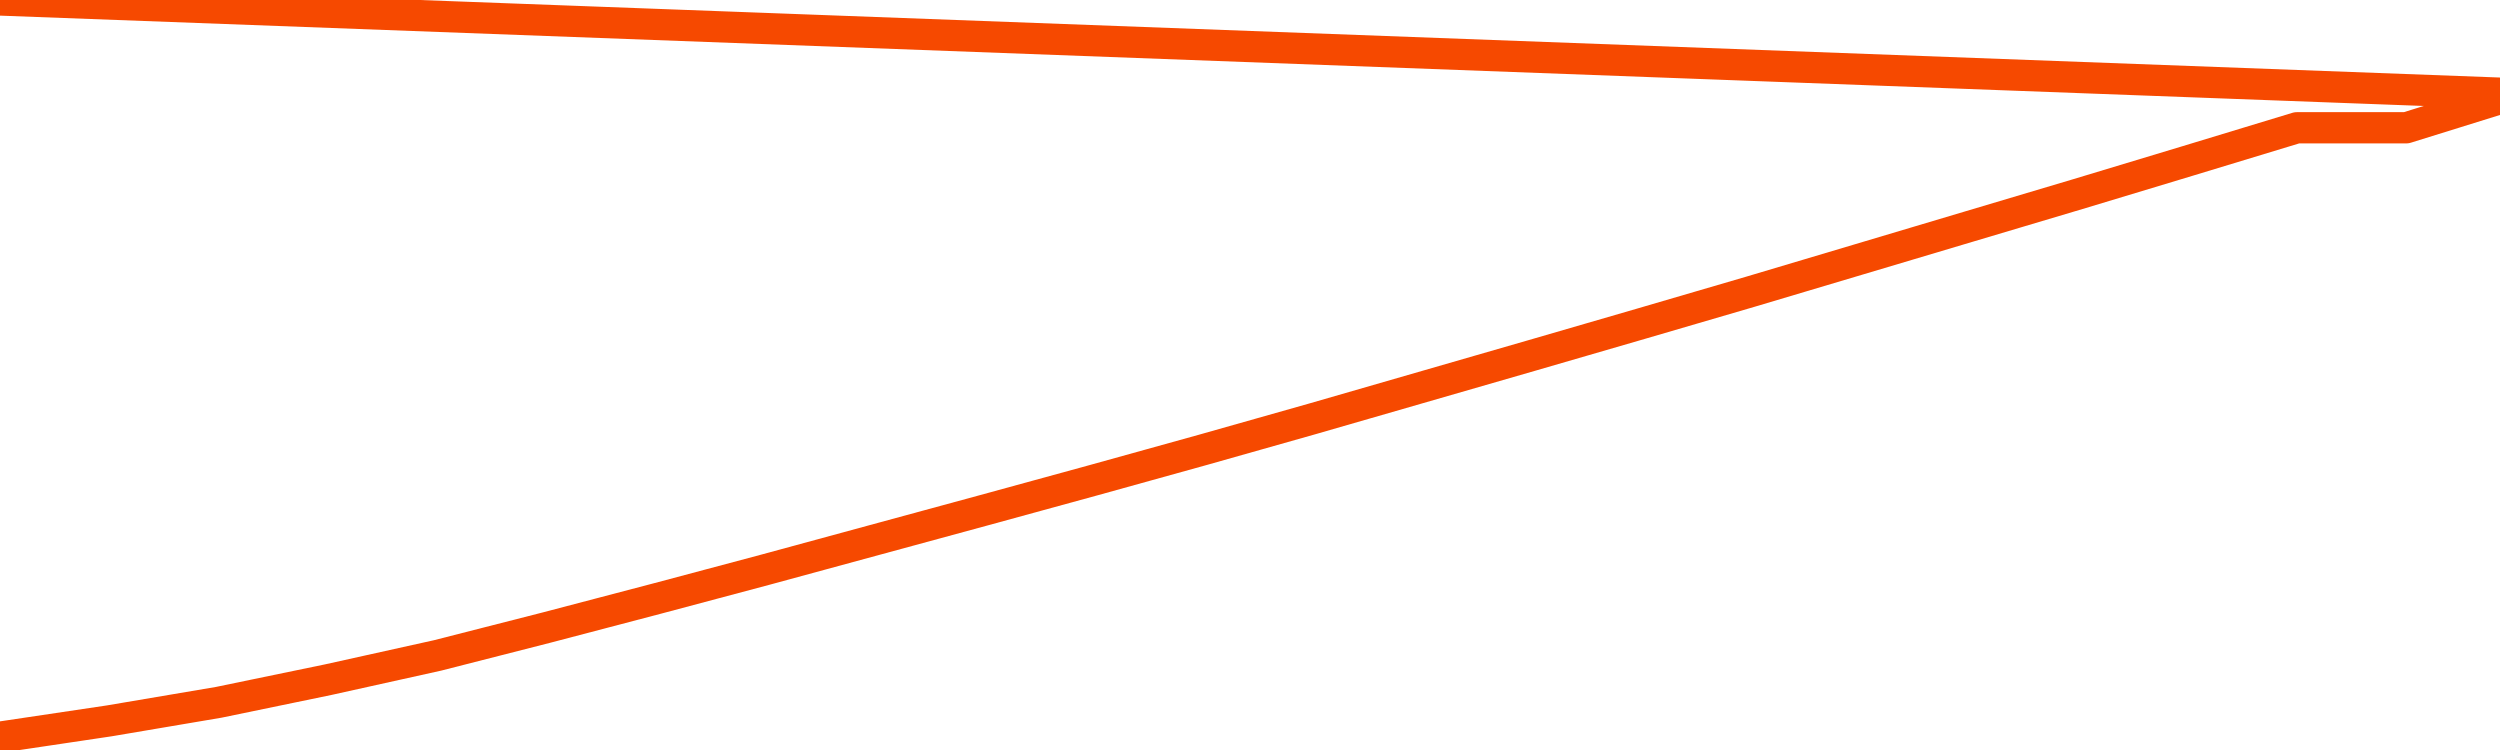       <svg
        version="1.1"
        xmlns="http://www.w3.org/2000/svg"
        width="80"
        height="24"
        viewBox="0 0 80 24">
        <path
          fill="url(#gradient)"
          fill-opacity="0.56"
          stroke="none"
          d="M 0,26 0.0,23.589 3.5,23.067 7.0,22.474 10.5,21.75 14.0,20.974 17.5,20.08 21.0,19.161 24.5,18.228 28.0,17.276 31.5,16.324 35.0,15.365 38.5,14.393 42.0,13.402 45.5,12.391 49.0,11.38 52.5,10.363 56.0,9.339 59.5,8.296 63.0,7.252 66.5,6.209 70.0,5.152 73.5,4.089 77.0,4.089 80.5,3.0 82,26 Z"
        />
        <path
          fill="none"
          stroke="#F64900"
          stroke-width="1"
          stroke-linejoin="round"
          stroke-linecap="round"
          d="M 0.0,23.589 3.5,23.067 7.0,22.474 10.5,21.75 14.0,20.974 17.5,20.08 21.0,19.161 24.5,18.228 28.0,17.276 31.5,16.324 35.0,15.365 38.5,14.393 42.0,13.402 45.5,12.391 49.0,11.38 52.5,10.363 56.0,9.339 59.5,8.296 63.0,7.252 66.5,6.209 70.0,5.152 73.5,4.089 77.0,4.089 80.5,3.0.join(' ') }"
        />
      </svg>
